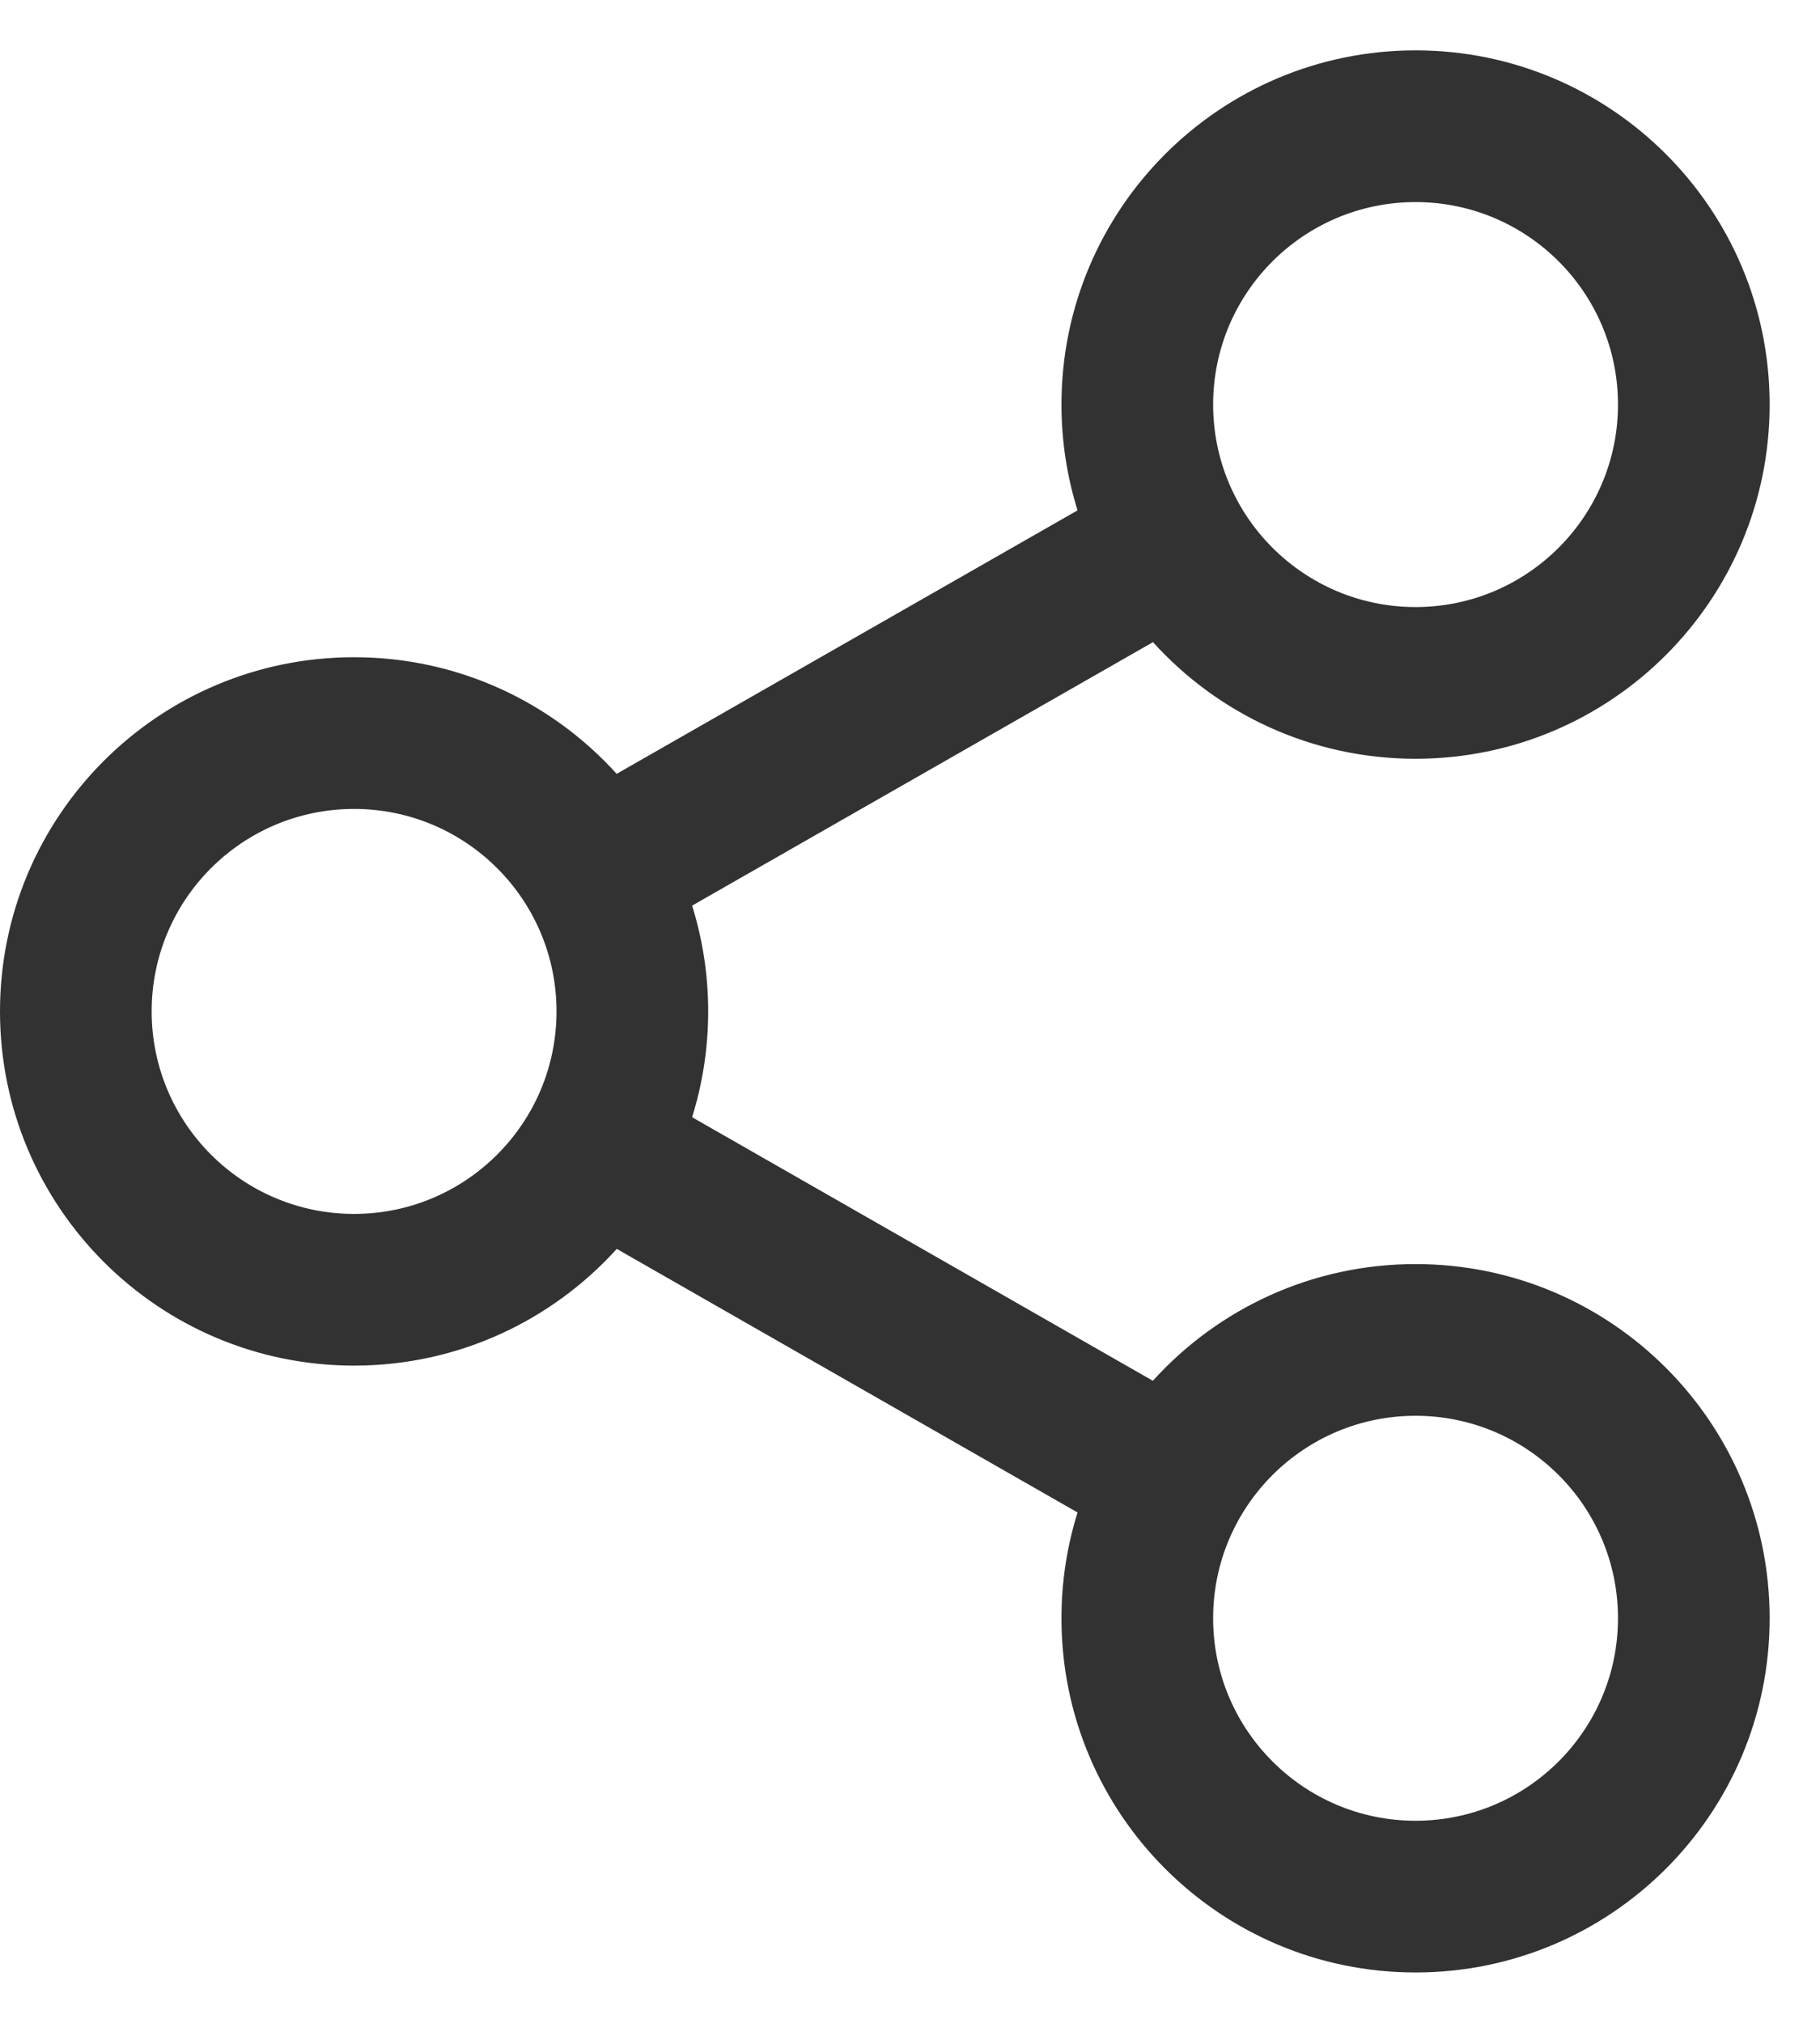 <svg width="18" height="20" viewBox="0 0 18 20" fill="none" xmlns="http://www.w3.org/2000/svg">
    <path d="M14 0.498C15.934 0.498 17.502 2.066 17.502 4C17.502 5.934 15.934 7.502 14 7.502C12.97 7.502 12.044 7.057 11.403 6.349L6.845 8.954C6.948 9.284 7.004 9.635 7.004 10C7.004 10.364 6.948 10.716 6.845 11.046L11.402 13.652C12.043 12.943 12.97 12.498 14 12.498C15.934 12.498 17.502 14.066 17.502 16C17.502 17.934 15.934 19.502 14 19.502C12.066 19.502 10.498 17.934 10.498 16C10.498 15.635 10.554 15.284 10.657 14.954L6.1 12.348C5.459 13.056 4.532 13.502 3.502 13.502C1.568 13.502 0 11.934 0 10C0 8.066 1.568 6.498 3.502 6.498C4.532 6.498 5.458 6.943 6.099 7.651L10.657 5.046C10.554 4.716 10.498 4.364 10.498 4C10.498 2.066 12.066 0.498 14 0.498ZM14 13.998C12.895 13.998 11.998 14.894 11.998 16C11.998 17.105 12.895 18.002 14 18.002C15.105 18.002 16.002 17.105 16.002 16C16.002 14.894 15.105 13.998 14 13.998ZM3.502 7.998C2.396 7.998 1.5 8.894 1.5 10C1.5 11.105 2.396 12.002 3.502 12.002C4.607 12.002 5.504 11.105 5.504 10C5.504 8.894 4.607 7.998 3.502 7.998ZM14 1.998C12.895 1.998 11.998 2.894 11.998 4C11.998 5.105 12.895 6.002 14 6.002C15.105 6.002 16.002 5.105 16.002 4C16.002 2.894 15.105 1.998 14 1.998Z"
          fill="#323232"></path>
</svg>
